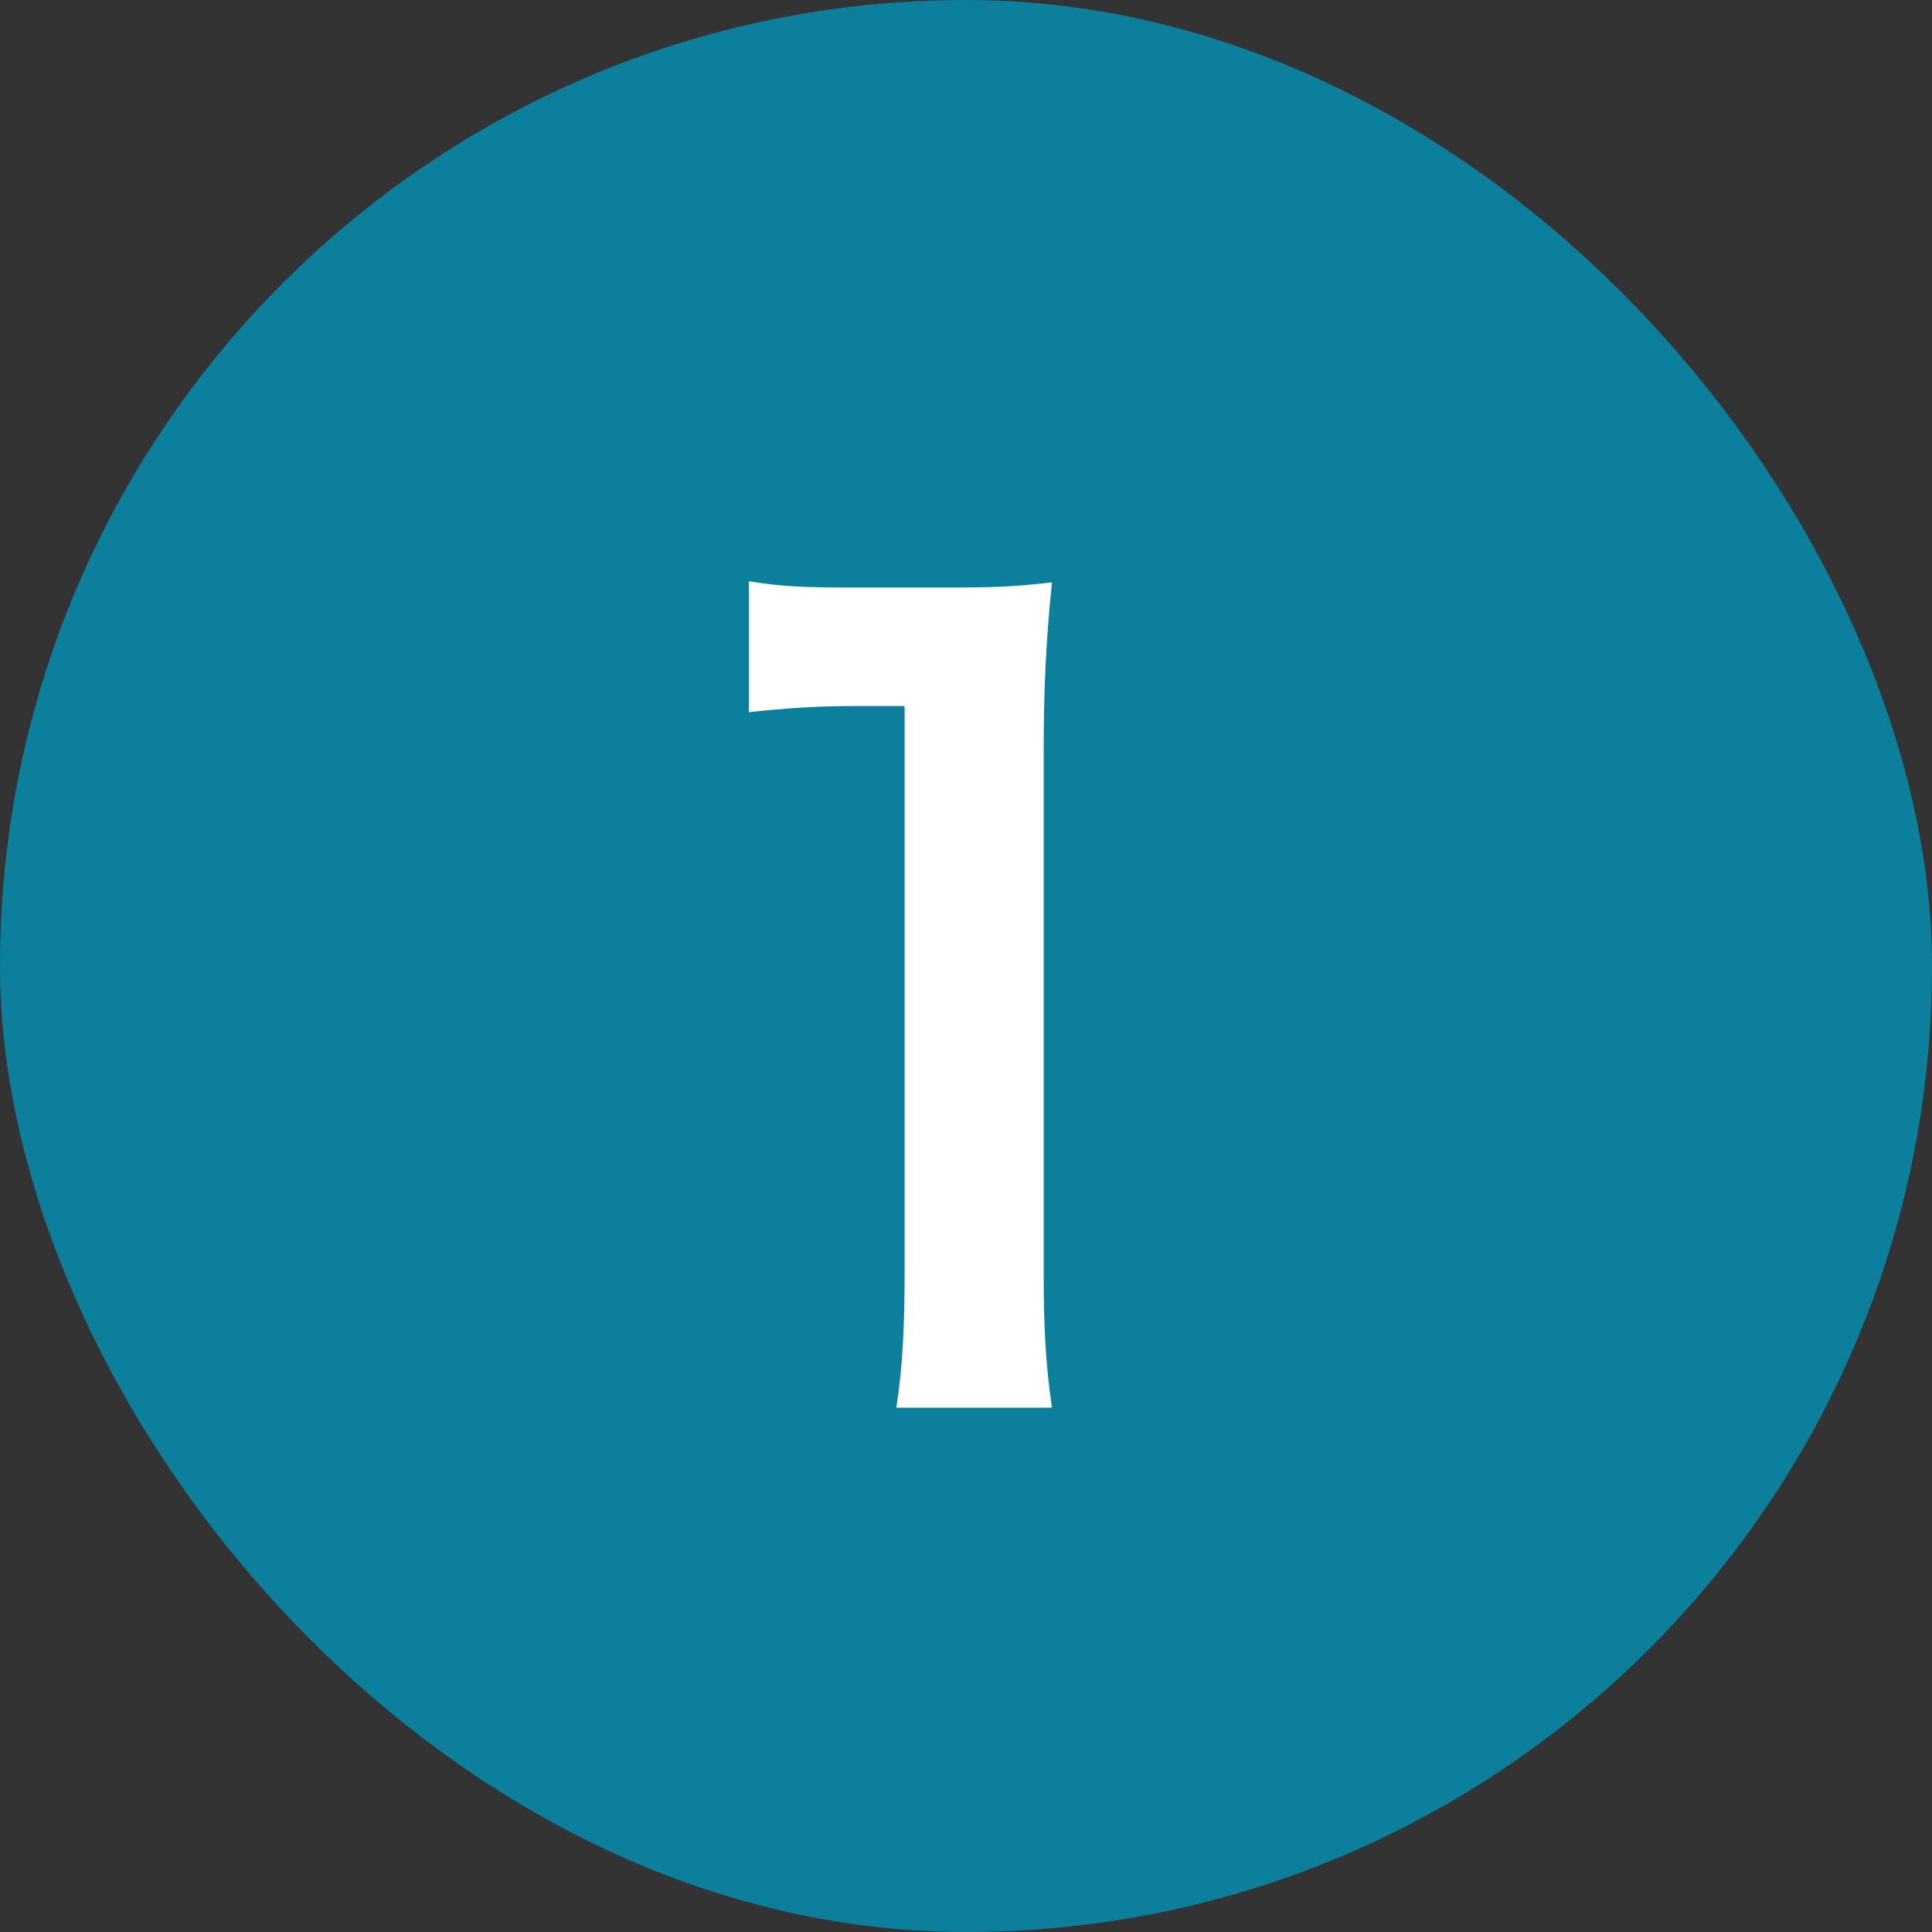 <svg width="18" height="18" viewBox="0 0 18 18" fill="none" xmlns="http://www.w3.org/2000/svg">
<rect x="0" y="0" width="18" height="18" fill="#333333" stroke="none"/>
<rect width="18" height="18" rx="9" fill="#0B7F9C"/>
<path d="M9.801 13.115H8.351C8.409 12.741 8.428 12.366 8.428 11.867V6.578H7.967C7.612 6.578 7.334 6.597 6.978 6.635V5.416C7.276 5.464 7.487 5.474 7.938 5.474H8.822C9.311 5.474 9.455 5.464 9.801 5.426C9.743 5.992 9.724 6.434 9.724 7.01V11.867C9.724 12.376 9.743 12.722 9.801 13.115Z" fill="white"/>
</svg>

